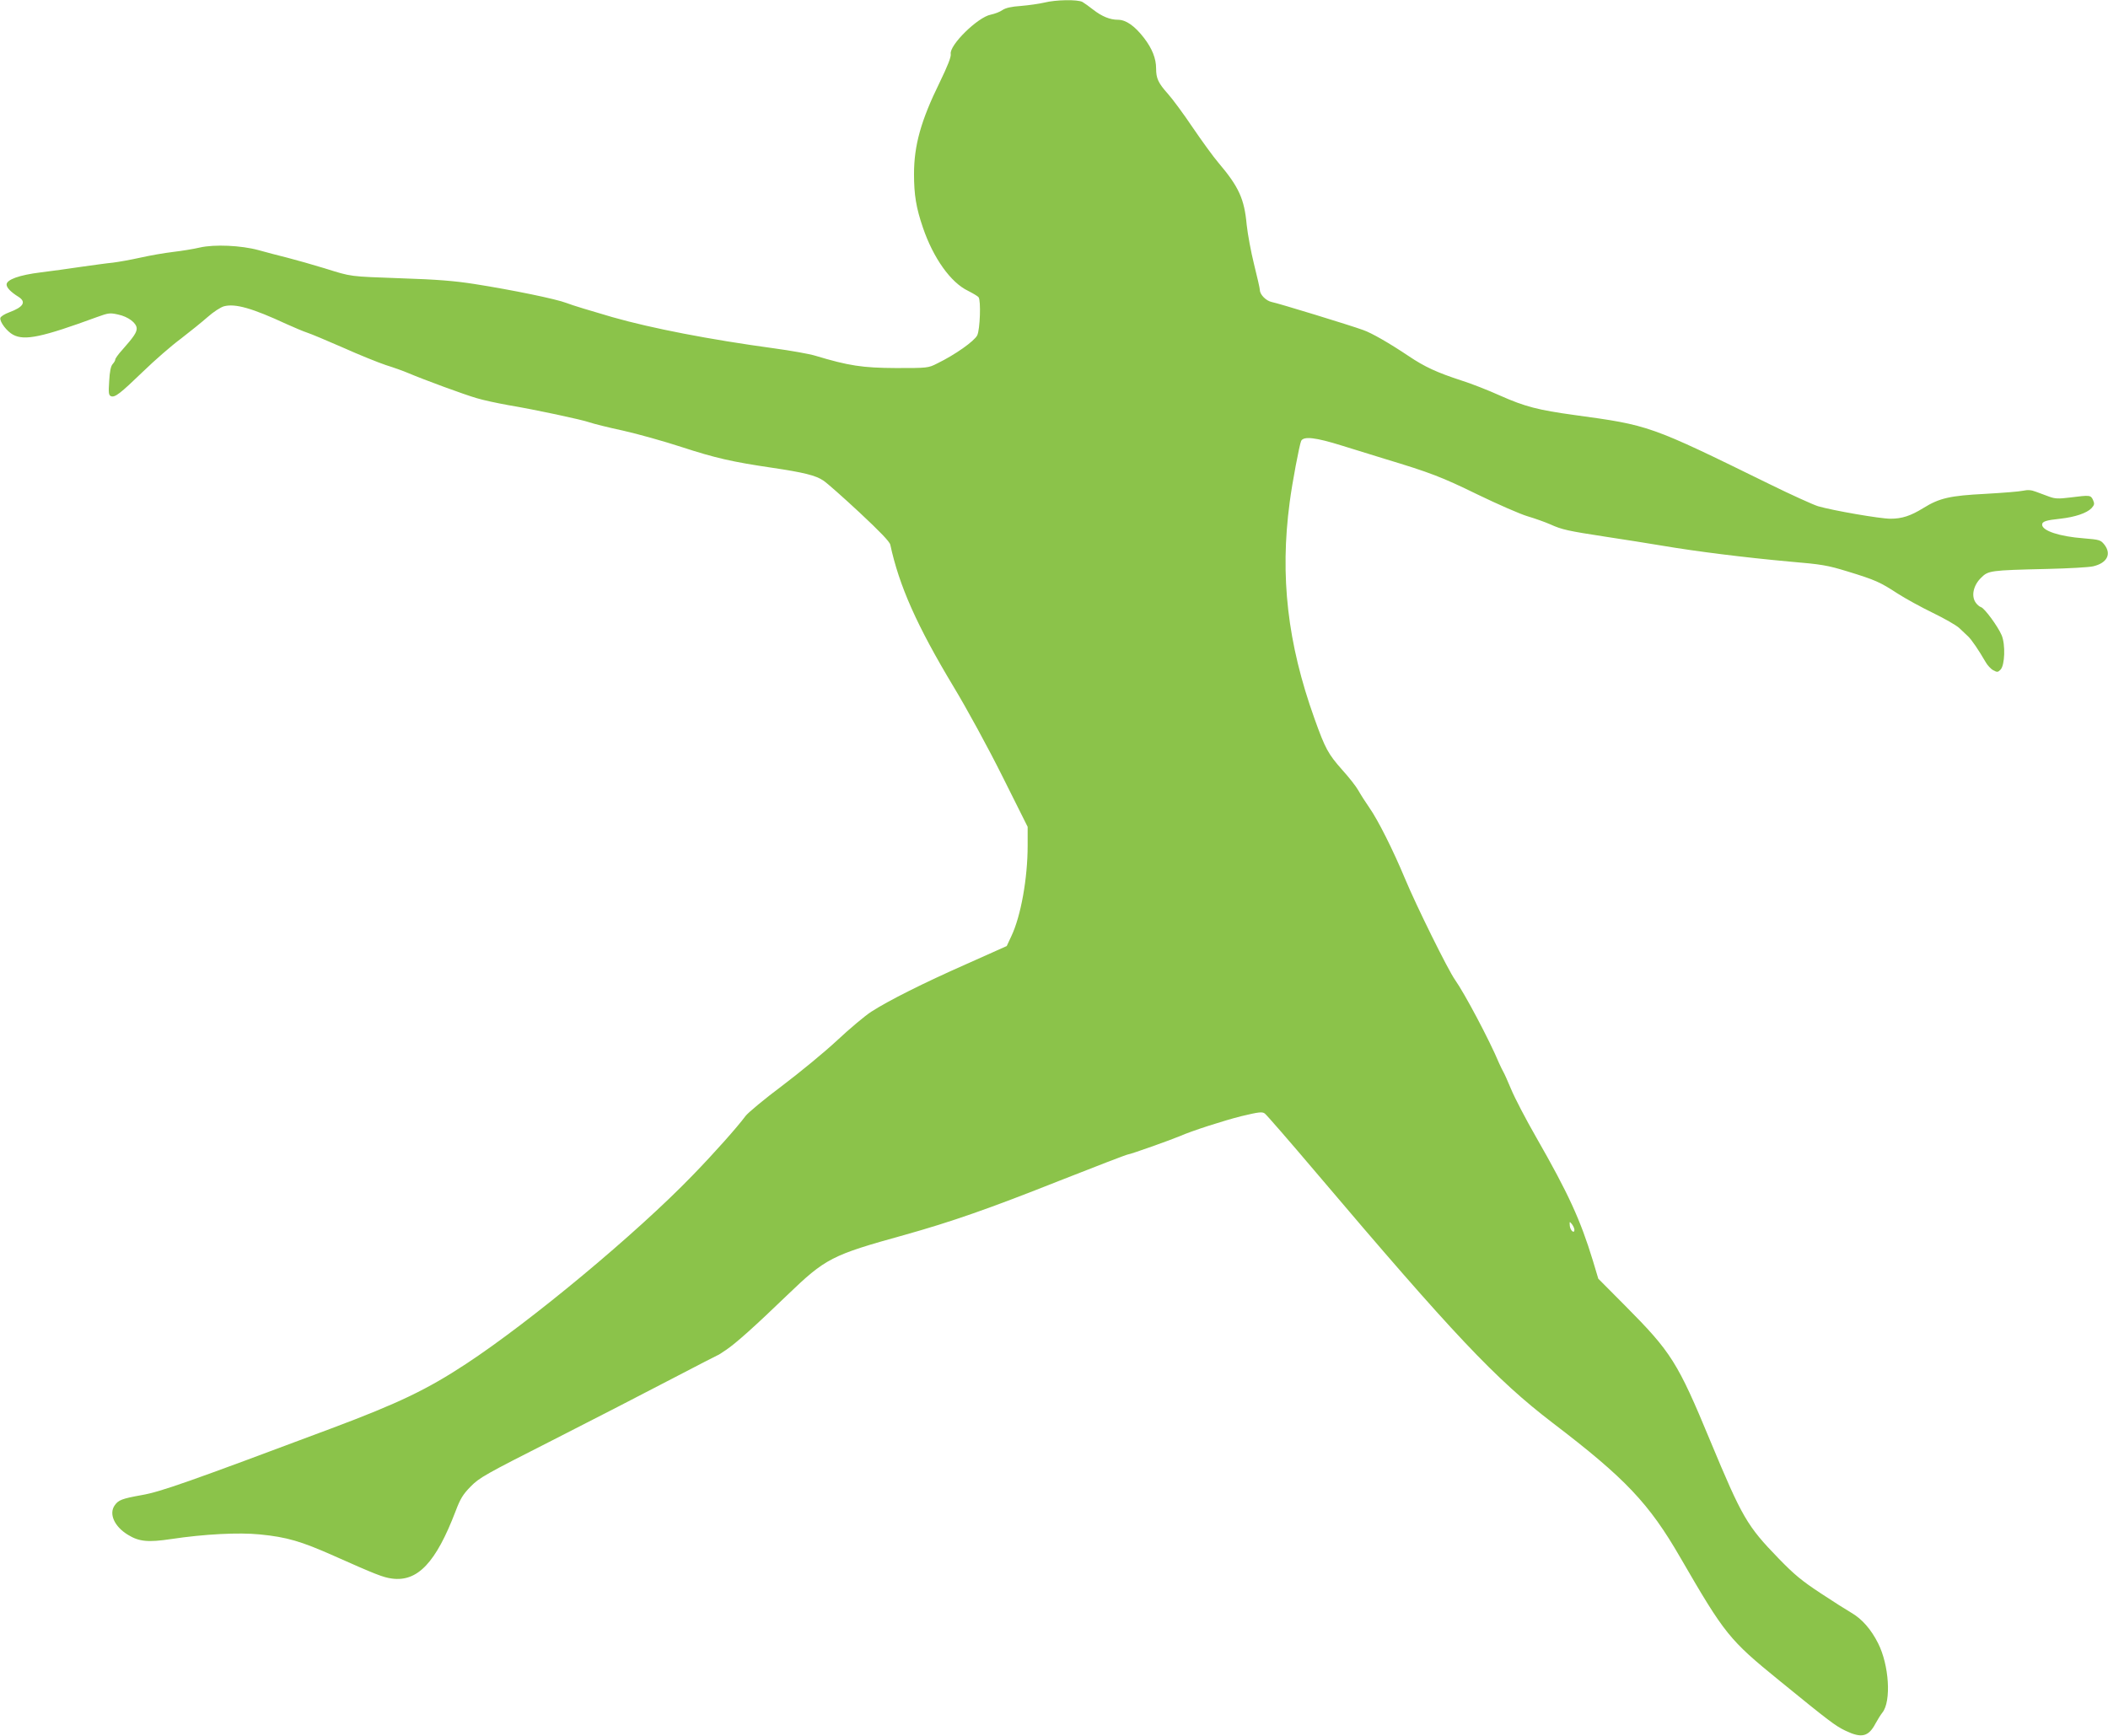 <?xml version="1.0" standalone="no"?>
<!DOCTYPE svg PUBLIC "-//W3C//DTD SVG 20010904//EN"
 "http://www.w3.org/TR/2001/REC-SVG-20010904/DTD/svg10.dtd">
<svg version="1.0" xmlns="http://www.w3.org/2000/svg"
 width="1280pt" height="1054pt" viewBox="0 0 1280 1054"
 preserveAspectRatio="xMidYMid meet">
<g transform="translate(0,1054) scale(0.1,-0.1)"
fill="#8bc34a" stroke="none">
<path d="M6340 10524 c-30 -7 -93 -16 -140 -20 -60 -4 -93 -12 -113 -25 -15
-11 -47 -23 -71 -28 -79 -15 -253 -186 -243 -239 3 -17 -18 -71 -67 -172 -114
-232 -156 -383 -156 -557 0 -127 13 -205 54 -325 63 -185 169 -334 274 -384
31 -16 60 -33 64 -39 15 -20 9 -195 -8 -231 -17 -35 -134 -118 -243 -171 -55
-28 -58 -28 -251 -28 -204 1 -287 14 -490 75 -36 11 -149 31 -252 45 -389 53
-740 121 -979 189 -124 36 -250 74 -279 86 -61 24 -328 79 -557 115 -120 19
-228 28 -447 35 -322 12 -295 8 -466 61 -69 21 -170 50 -225 64 -55 14 -134
34 -175 46 -106 29 -268 36 -356 16 -38 -9 -112 -21 -164 -27 -52 -6 -142 -22
-200 -35 -58 -13 -132 -26 -165 -30 -33 -3 -118 -15 -190 -25 -72 -11 -183
-26 -247 -34 -131 -16 -208 -44 -208 -74 0 -19 26 -46 73 -75 48 -31 29 -62
-58 -94 -27 -10 -51 -25 -53 -34 -4 -24 40 -82 78 -102 70 -37 175 -15 510
108 69 25 78 26 127 15 62 -13 113 -52 113 -85 0 -24 -18 -51 -87 -129 -24
-26 -43 -53 -43 -59 0 -6 -7 -18 -16 -28 -11 -12 -18 -45 -21 -103 -5 -73 -3
-86 11 -92 24 -9 55 15 195 150 69 67 172 157 229 199 56 43 130 103 163 132
35 31 78 59 99 65 68 18 171 -11 380 -108 47 -21 103 -45 125 -52 22 -7 120
-48 218 -91 98 -44 215 -91 260 -106 45 -14 107 -36 137 -49 92 -39 341 -131
415 -152 39 -12 124 -30 190 -42 167 -28 447 -88 495 -105 23 -8 114 -31 203
-50 89 -20 250 -65 357 -100 202 -66 307 -90 545 -125 196 -29 268 -47 314
-78 23 -15 122 -103 221 -195 123 -115 182 -176 186 -195 54 -250 161 -491
384 -862 81 -134 208 -367 296 -543 l154 -308 0 -114 c0 -198 -41 -428 -99
-550 l-28 -60 -244 -109 c-265 -117 -475 -223 -579 -290 -37 -24 -129 -101
-206 -173 -76 -71 -227 -195 -334 -276 -107 -80 -207 -163 -223 -184 -48 -65
-187 -222 -322 -361 -341 -353 -982 -886 -1376 -1145 -236 -155 -408 -238
-819 -392 -867 -325 -1034 -384 -1149 -404 -122 -22 -142 -30 -165 -63 -36
-52 -1 -129 82 -179 67 -41 122 -46 262 -25 200 30 409 41 538 28 164 -16 251
-42 447 -129 254 -113 301 -132 355 -139 156 -21 267 97 386 408 29 77 45 103
92 151 53 54 89 74 497 281 242 123 566 290 719 370 154 80 281 146 283 146 3
0 25 14 51 32 60 40 177 145 372 333 233 224 269 243 710 365 292 82 515 160
946 331 221 87 407 159 415 159 12 0 260 88 314 111 72 32 269 95 373 121 105
25 126 28 142 16 10 -7 150 -168 311 -358 837 -987 1090 -1255 1436 -1520 443
-338 586 -489 777 -820 270 -466 296 -498 601 -746 303 -247 340 -275 401
-304 98 -47 140 -37 183 45 12 22 30 51 41 65 55 68 41 289 -26 421 -42 84
-98 148 -162 185 -26 15 -110 68 -187 119 -114 75 -161 114 -255 211 -192 198
-221 248 -415 714 -198 478 -237 539 -516 820 l-164 165 -33 110 c-75 246
-149 408 -342 745 -65 113 -134 246 -154 295 -21 50 -42 97 -47 105 -5 8 -17
33 -27 55 -58 139 -209 423 -267 505 -42 59 -235 449 -304 615 -72 173 -164
356 -216 430 -23 33 -53 80 -67 105 -14 25 -58 81 -98 125 -85 96 -103 128
-169 313 -163 455 -210 862 -150 1311 15 118 60 354 70 374 16 29 87 21 247
-29 81 -25 199 -62 262 -81 275 -83 345 -110 560 -215 124 -60 261 -120 305
-133 44 -13 106 -35 138 -49 73 -33 107 -40 341 -76 105 -16 259 -40 341 -54
206 -35 504 -72 768 -96 201 -17 234 -23 355 -60 170 -52 198 -65 304 -134 48
-31 145 -84 215 -118 70 -34 142 -75 160 -92 18 -17 42 -40 54 -51 21 -20 64
-83 105 -154 11 -20 32 -43 47 -51 24 -13 28 -13 44 3 27 26 31 155 7 210 -23
54 -104 164 -125 170 -10 3 -25 16 -34 30 -26 40 -12 103 34 148 44 44 53 46
401 54 129 3 255 10 280 16 85 20 113 75 67 133 -22 27 -29 29 -125 37 -147
11 -252 46 -252 83 0 19 23 27 110 36 90 10 161 34 190 64 18 20 19 27 9 50
-14 30 -19 30 -138 15 -73 -9 -92 -8 -128 5 -24 9 -60 22 -81 30 -28 11 -50
12 -78 6 -21 -5 -124 -13 -229 -19 -213 -11 -278 -25 -376 -86 -78 -48 -130
-65 -200 -65 -64 0 -351 50 -440 76 -29 9 -162 69 -294 134 -732 359 -728 357
-1187 420 -217 30 -297 50 -450 118 -73 33 -178 74 -233 91 -150 49 -224 83
-322 149 -118 79 -224 140 -276 158 -73 27 -520 164 -555 170 -34 7 -72 45
-72 73 0 9 -16 79 -35 155 -19 76 -39 185 -45 241 -14 157 -48 231 -171 376
-31 36 -101 133 -157 215 -55 82 -123 174 -151 205 -58 65 -71 93 -71 153 0
61 -24 121 -73 185 -57 74 -110 111 -159 111 -48 0 -97 20 -151 62 -23 18 -52
39 -64 46 -29 16 -162 14 -233 -4z m3220 -7452 c0 -26 -25 -5 -28 24 -2 28 -2
28 13 10 8 -11 15 -26 15 -34z"/>
</g>
</svg>
